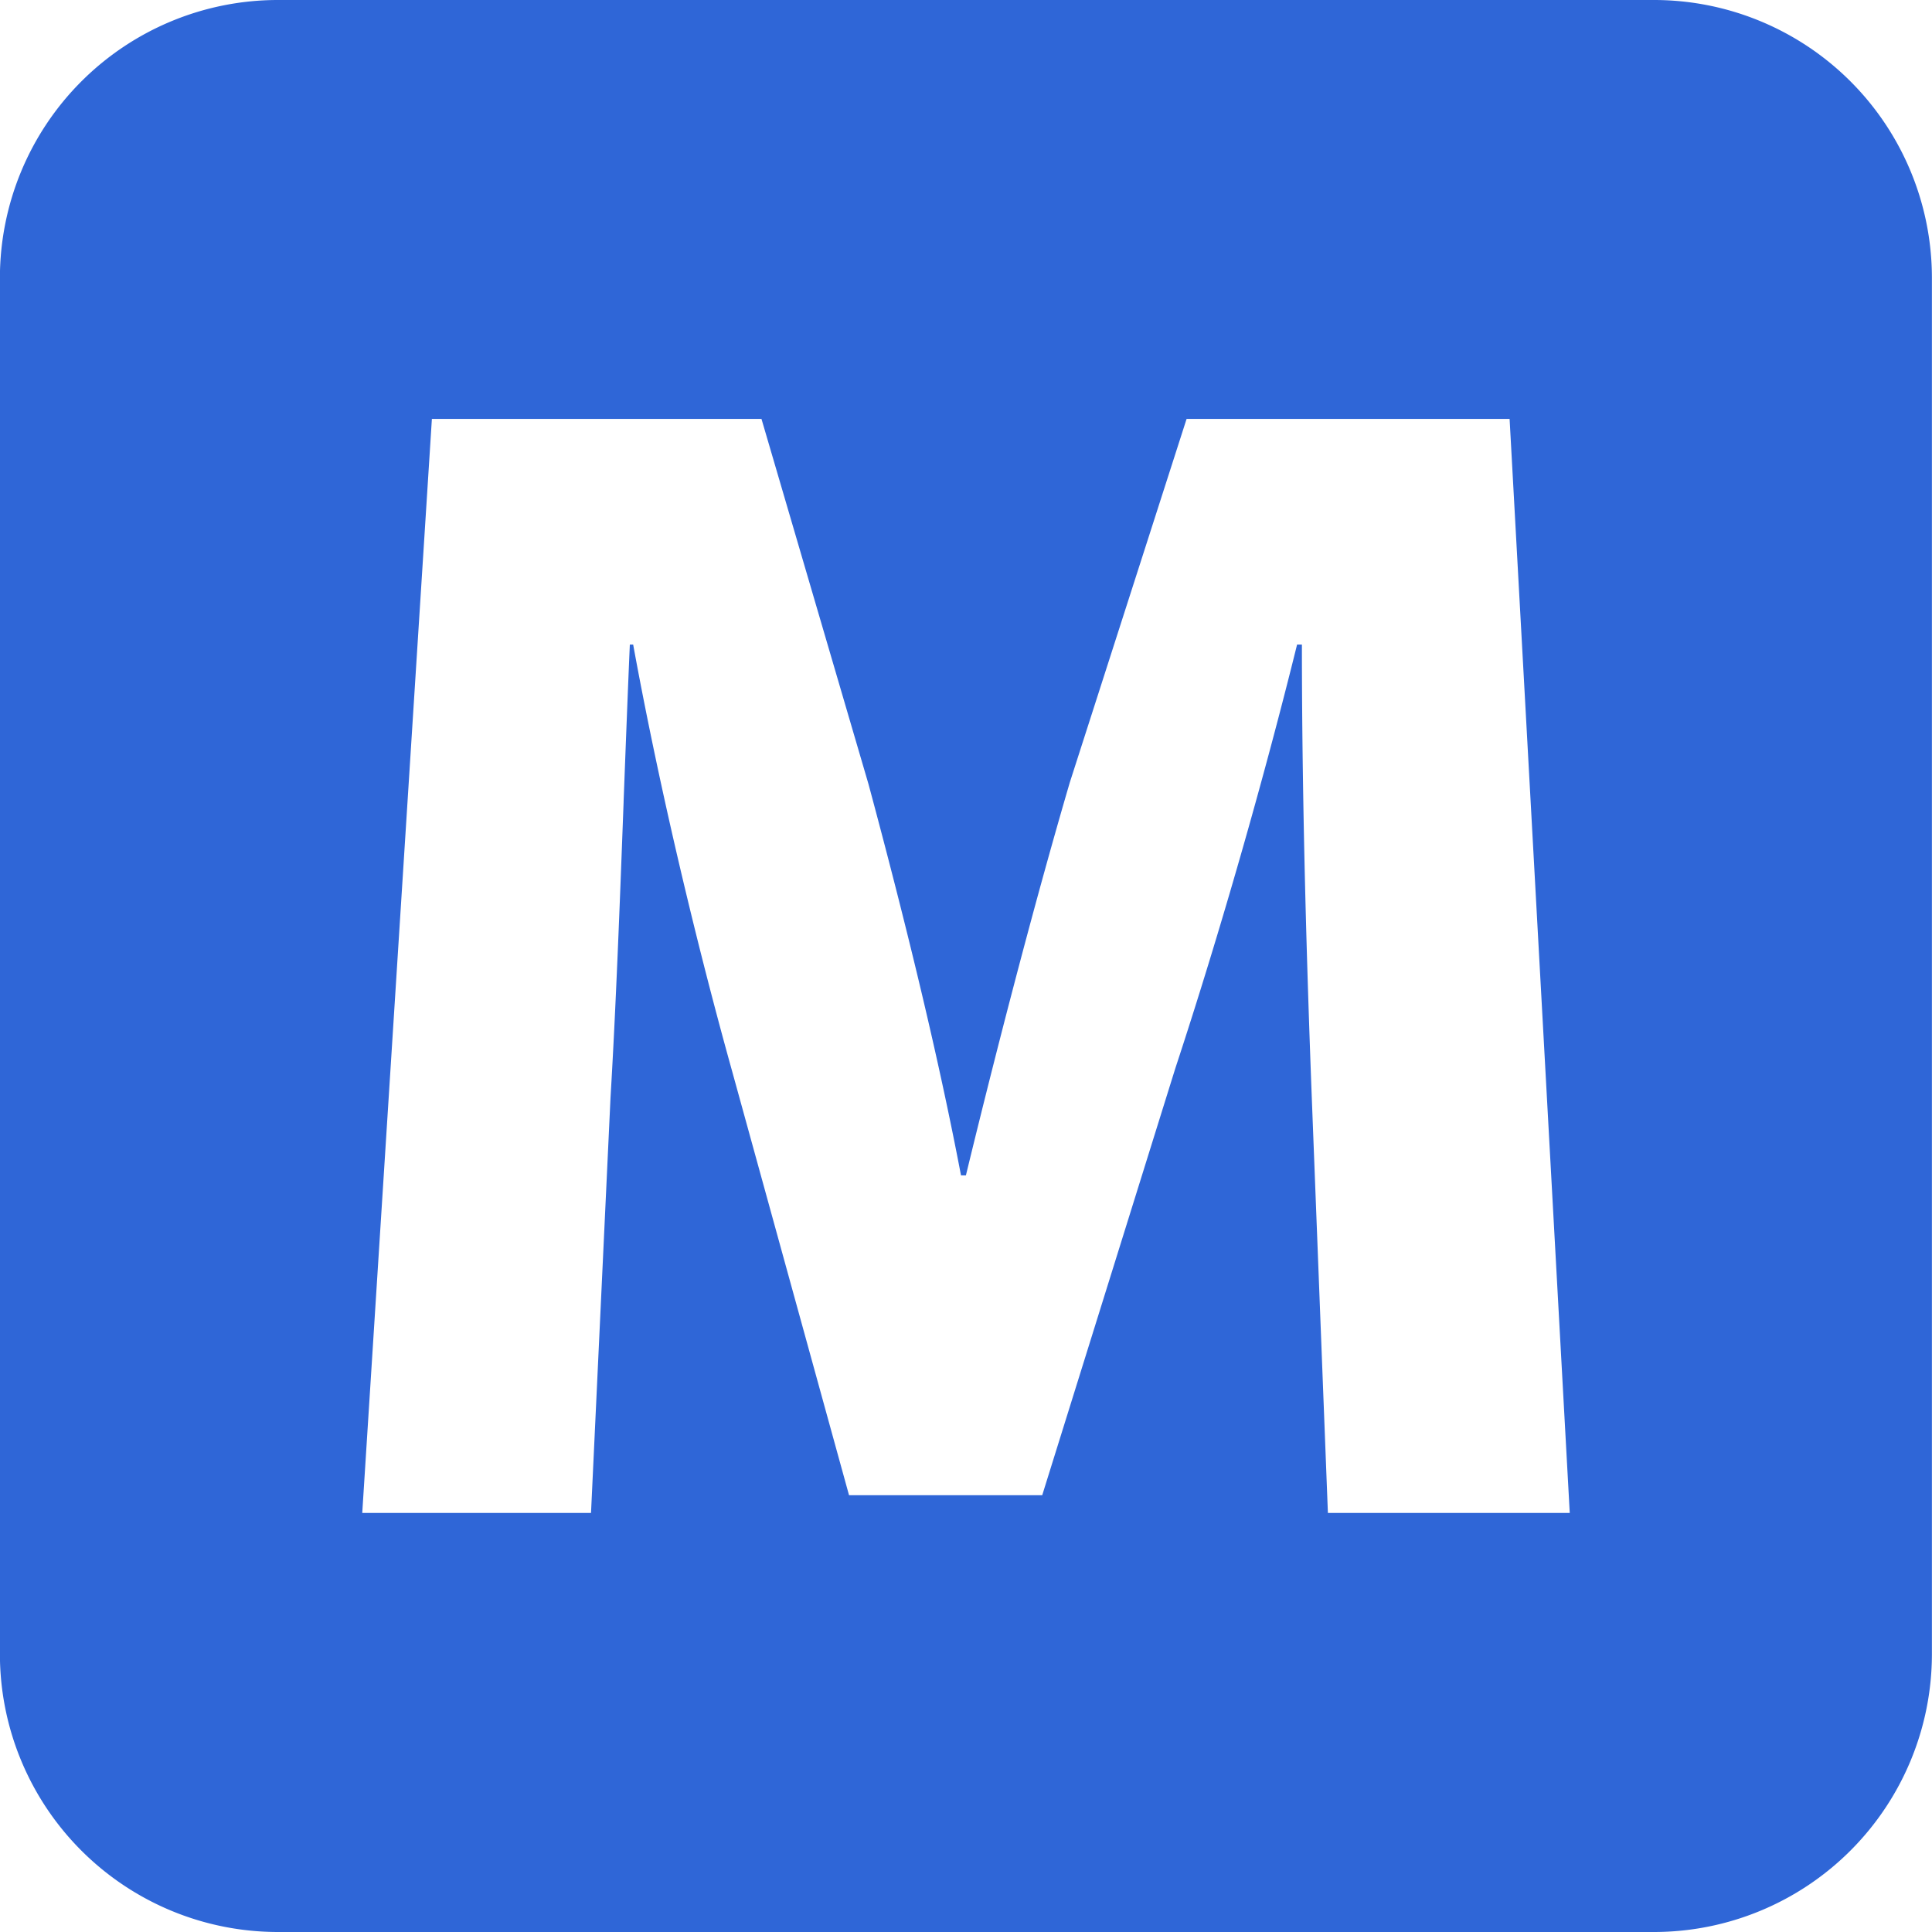 <svg xmlns="http://www.w3.org/2000/svg" width="22" height="22" viewBox="0 0 22 22">
  <g id="M" transform="translate(-0.769 -0.768)">
    <path id="Fill_1" data-name="Fill 1" d="M18.838,22H3.163A3.166,3.166,0,0,1,0,18.837V3.162A3.166,3.166,0,0,1,3.163,0H18.838A3.165,3.165,0,0,1,22,3.162V18.837A3.166,3.166,0,0,1,18.838,22ZM14.771,7.34h.055c0,1.925.063,3.844.111,5.12l.185,4.768h2.754L17.191,4.77H13.513l-1.33,4.14C11.82,10.148,11.4,11.737,11,13.384h-.056c-.237-1.244-.581-2.7-1.053-4.454L8.672,4.77H4.919L4.126,17.228H6.731L6.953,12.5c.061-1.02.106-2.212.149-3.364V9.128c.023-.6.046-1.212.071-1.788h.038c.271,1.487.681,3.259,1.128,4.862l1.33,4.824h2.2l1.516-4.862C13.9,10.6,14.4,8.841,14.771,7.34Z" transform="translate(0.768 0.768)" fill="#2f66d7"/>
  </g>
</svg>
